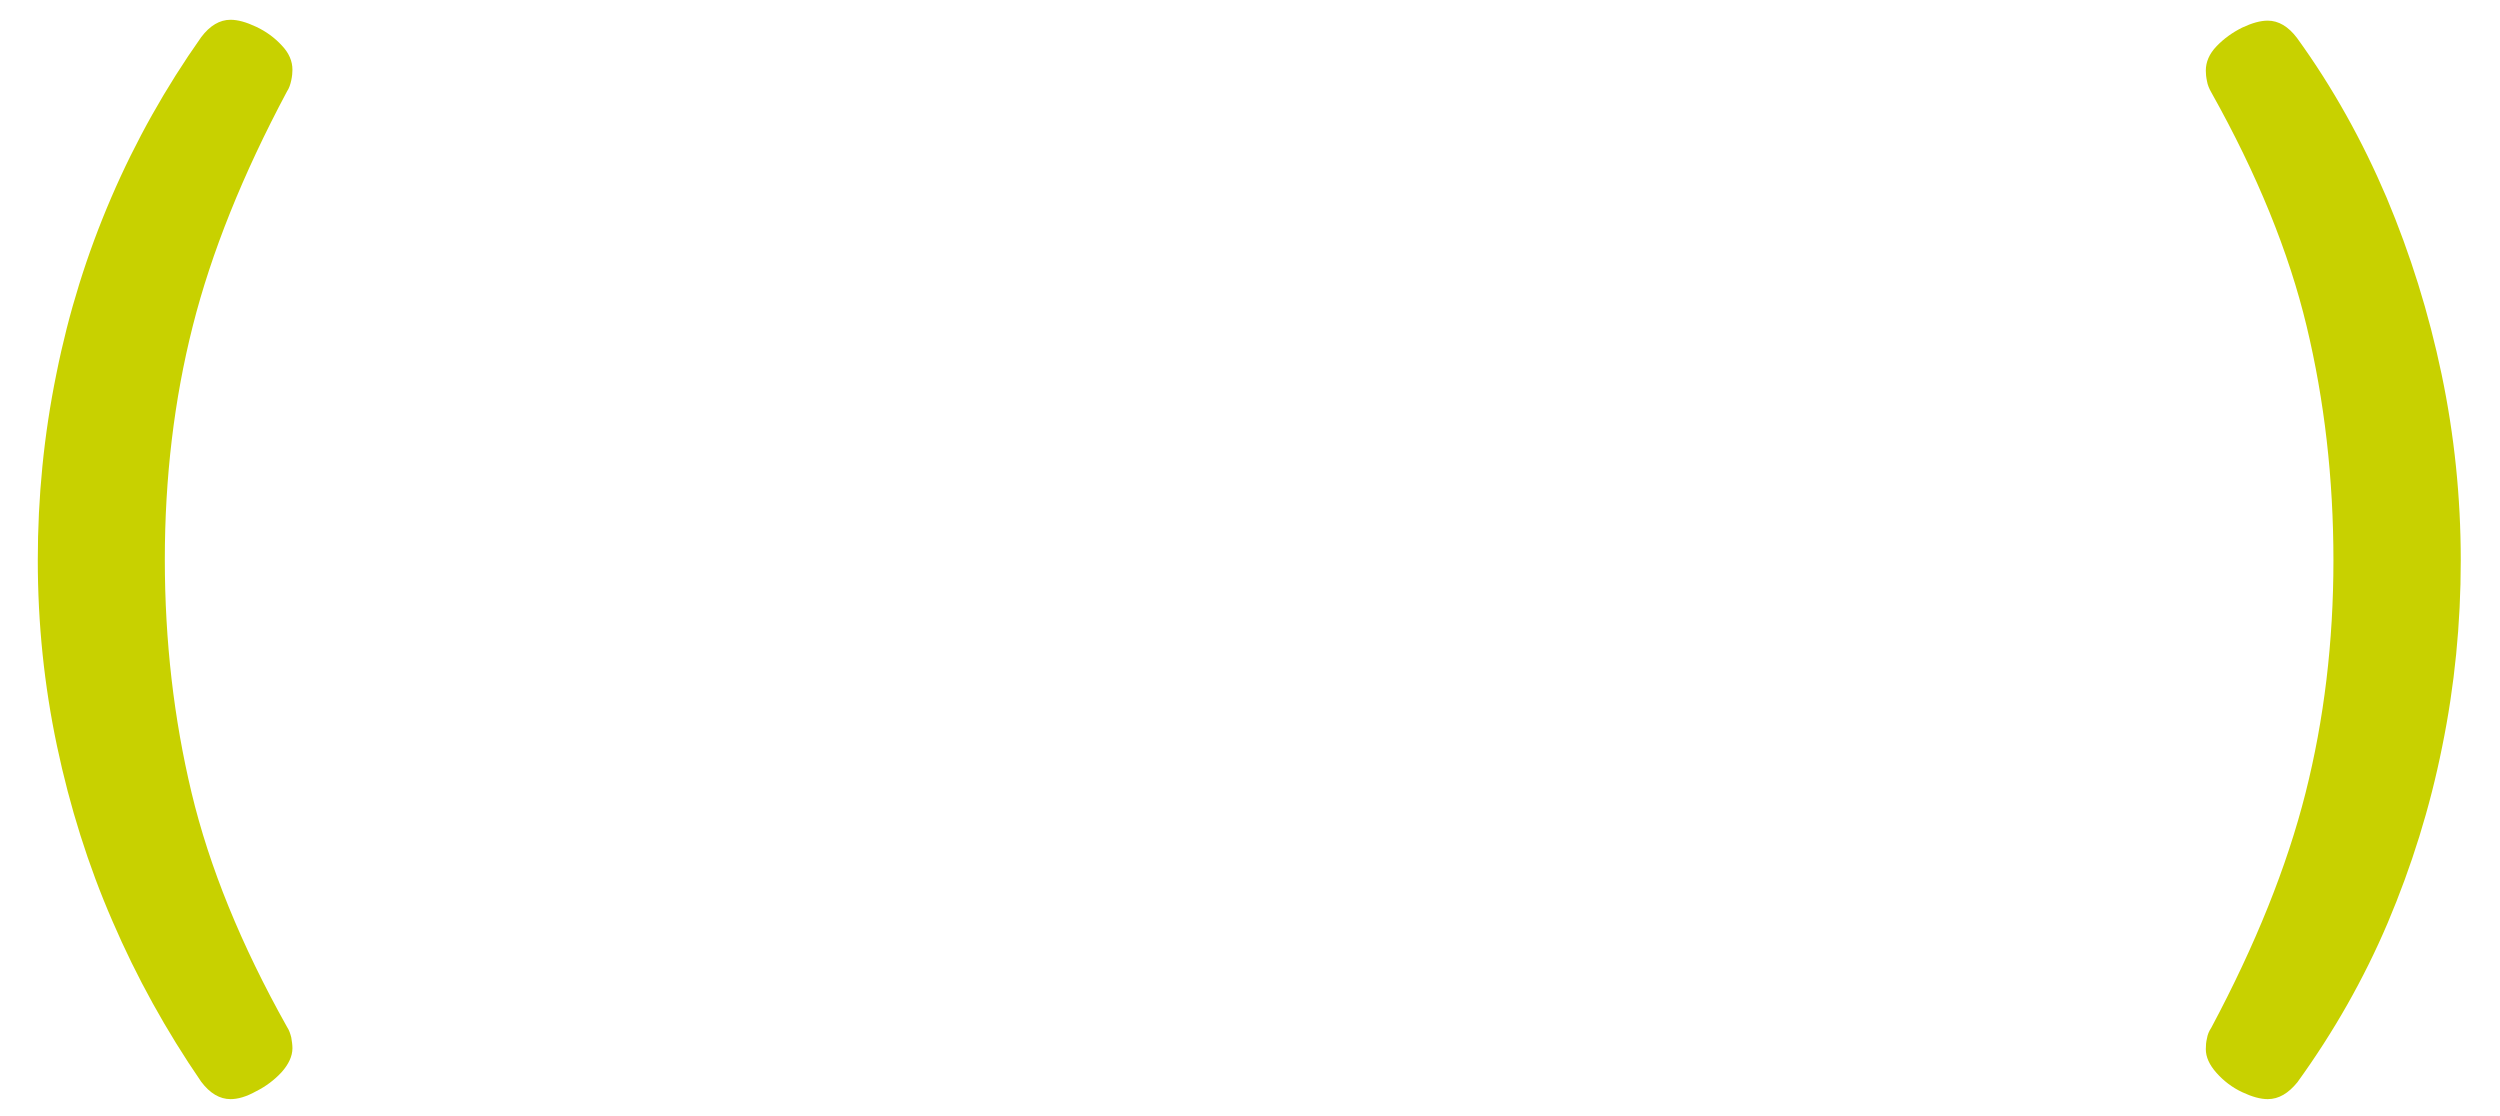 <?xml version="1.0" encoding="utf-8"?>
<!-- Generator: Adobe Illustrator 22.1.0, SVG Export Plug-In . SVG Version: 6.00 Build 0)  -->
<svg version="1.1" id="Layer_1" xmlns="http://www.w3.org/2000/svg" xmlns:xlink="http://www.w3.org/1999/xlink" x="0px" y="0px"
	 viewBox="0 0 860 384" style="enable-background:new 0 0 860 384;" xml:space="preserve">
<style type="text/css">
	.st0{fill:#C8D100;}
</style>
<path class="st0" d="M79.3,378.1c-3.7,0-7.1-2-10.1-6c-12-17.5-22.2-35.9-30.5-55.2c-8.4-19.3-14.7-39.5-19.1-60.3
	c-4.4-20.8-6.6-42.1-6.6-63.9c0-21.7,2.1-43.1,6.4-64.1c4.2-21,10.5-41.2,18.9-60.7c8.4-19.5,18.7-37.8,30.9-55.1c3-4,6.4-6,10.1-6
	c2.5,0,5.4,0.8,8.8,2.4c3.4,1.6,6.3,3.7,8.8,6.4c2.5,2.6,3.7,5.4,3.7,8.4c0,1-0.1,2.2-0.4,3.6c-0.3,1.4-0.7,2.7-1.5,3.9
	c-15.2,28.5-26,55.4-32.4,80.7c-6.4,25.3-9.6,52.1-9.6,80.3c0,28,3.1,54.7,9.2,80.2c6.1,25.5,17,52.3,32.8,80.5
	c0.8,1.2,1.2,2.5,1.5,3.7c0.2,1.2,0.4,2.5,0.4,3.7c0,2.7-1.3,5.5-3.7,8.2c-2.5,2.7-5.4,4.9-8.8,6.6
	C84.7,377.3,81.8,378.1,79.3,378.1"/>
<path class="st0" d="M780.1,378.1c-2.5,0-5.4-0.8-8.8-2.4c-3.4-1.6-6.3-3.8-8.8-6.6c-2.5-2.8-3.7-5.5-3.7-8.2c0-1.3,0.1-2.5,0.4-3.7
	c0.2-1.3,0.7-2.5,1.5-3.7c15.2-28.5,26-55.4,32.4-80.7c6.4-25.3,9.6-52,9.6-80c0-28.2-3.1-55.1-9.2-80.5
	c-6.1-25.5-17-52.3-32.8-80.5c-0.7-1.2-1.3-2.6-1.5-3.9c-0.3-1.4-0.4-2.6-0.4-3.6c0-3,1.2-5.8,3.7-8.4c2.5-2.6,5.4-4.7,8.8-6.4
	c3.4-1.6,6.3-2.4,8.8-2.4c3.7,0,7.1,2,10.1,6C802.5,30.1,812.7,48.5,821,68c8.2,19.5,14.5,39.7,18.9,60.7c4.4,21,6.6,42.3,6.6,64.1
	c0,21.7-2.1,43.1-6.4,64.1c-4.2,21-10.5,41.1-18.7,60.5c-8.2,19.3-18.6,37.6-31.1,54.9C787.2,376.1,783.9,378.1,780.1,378.1"/>
</svg>
